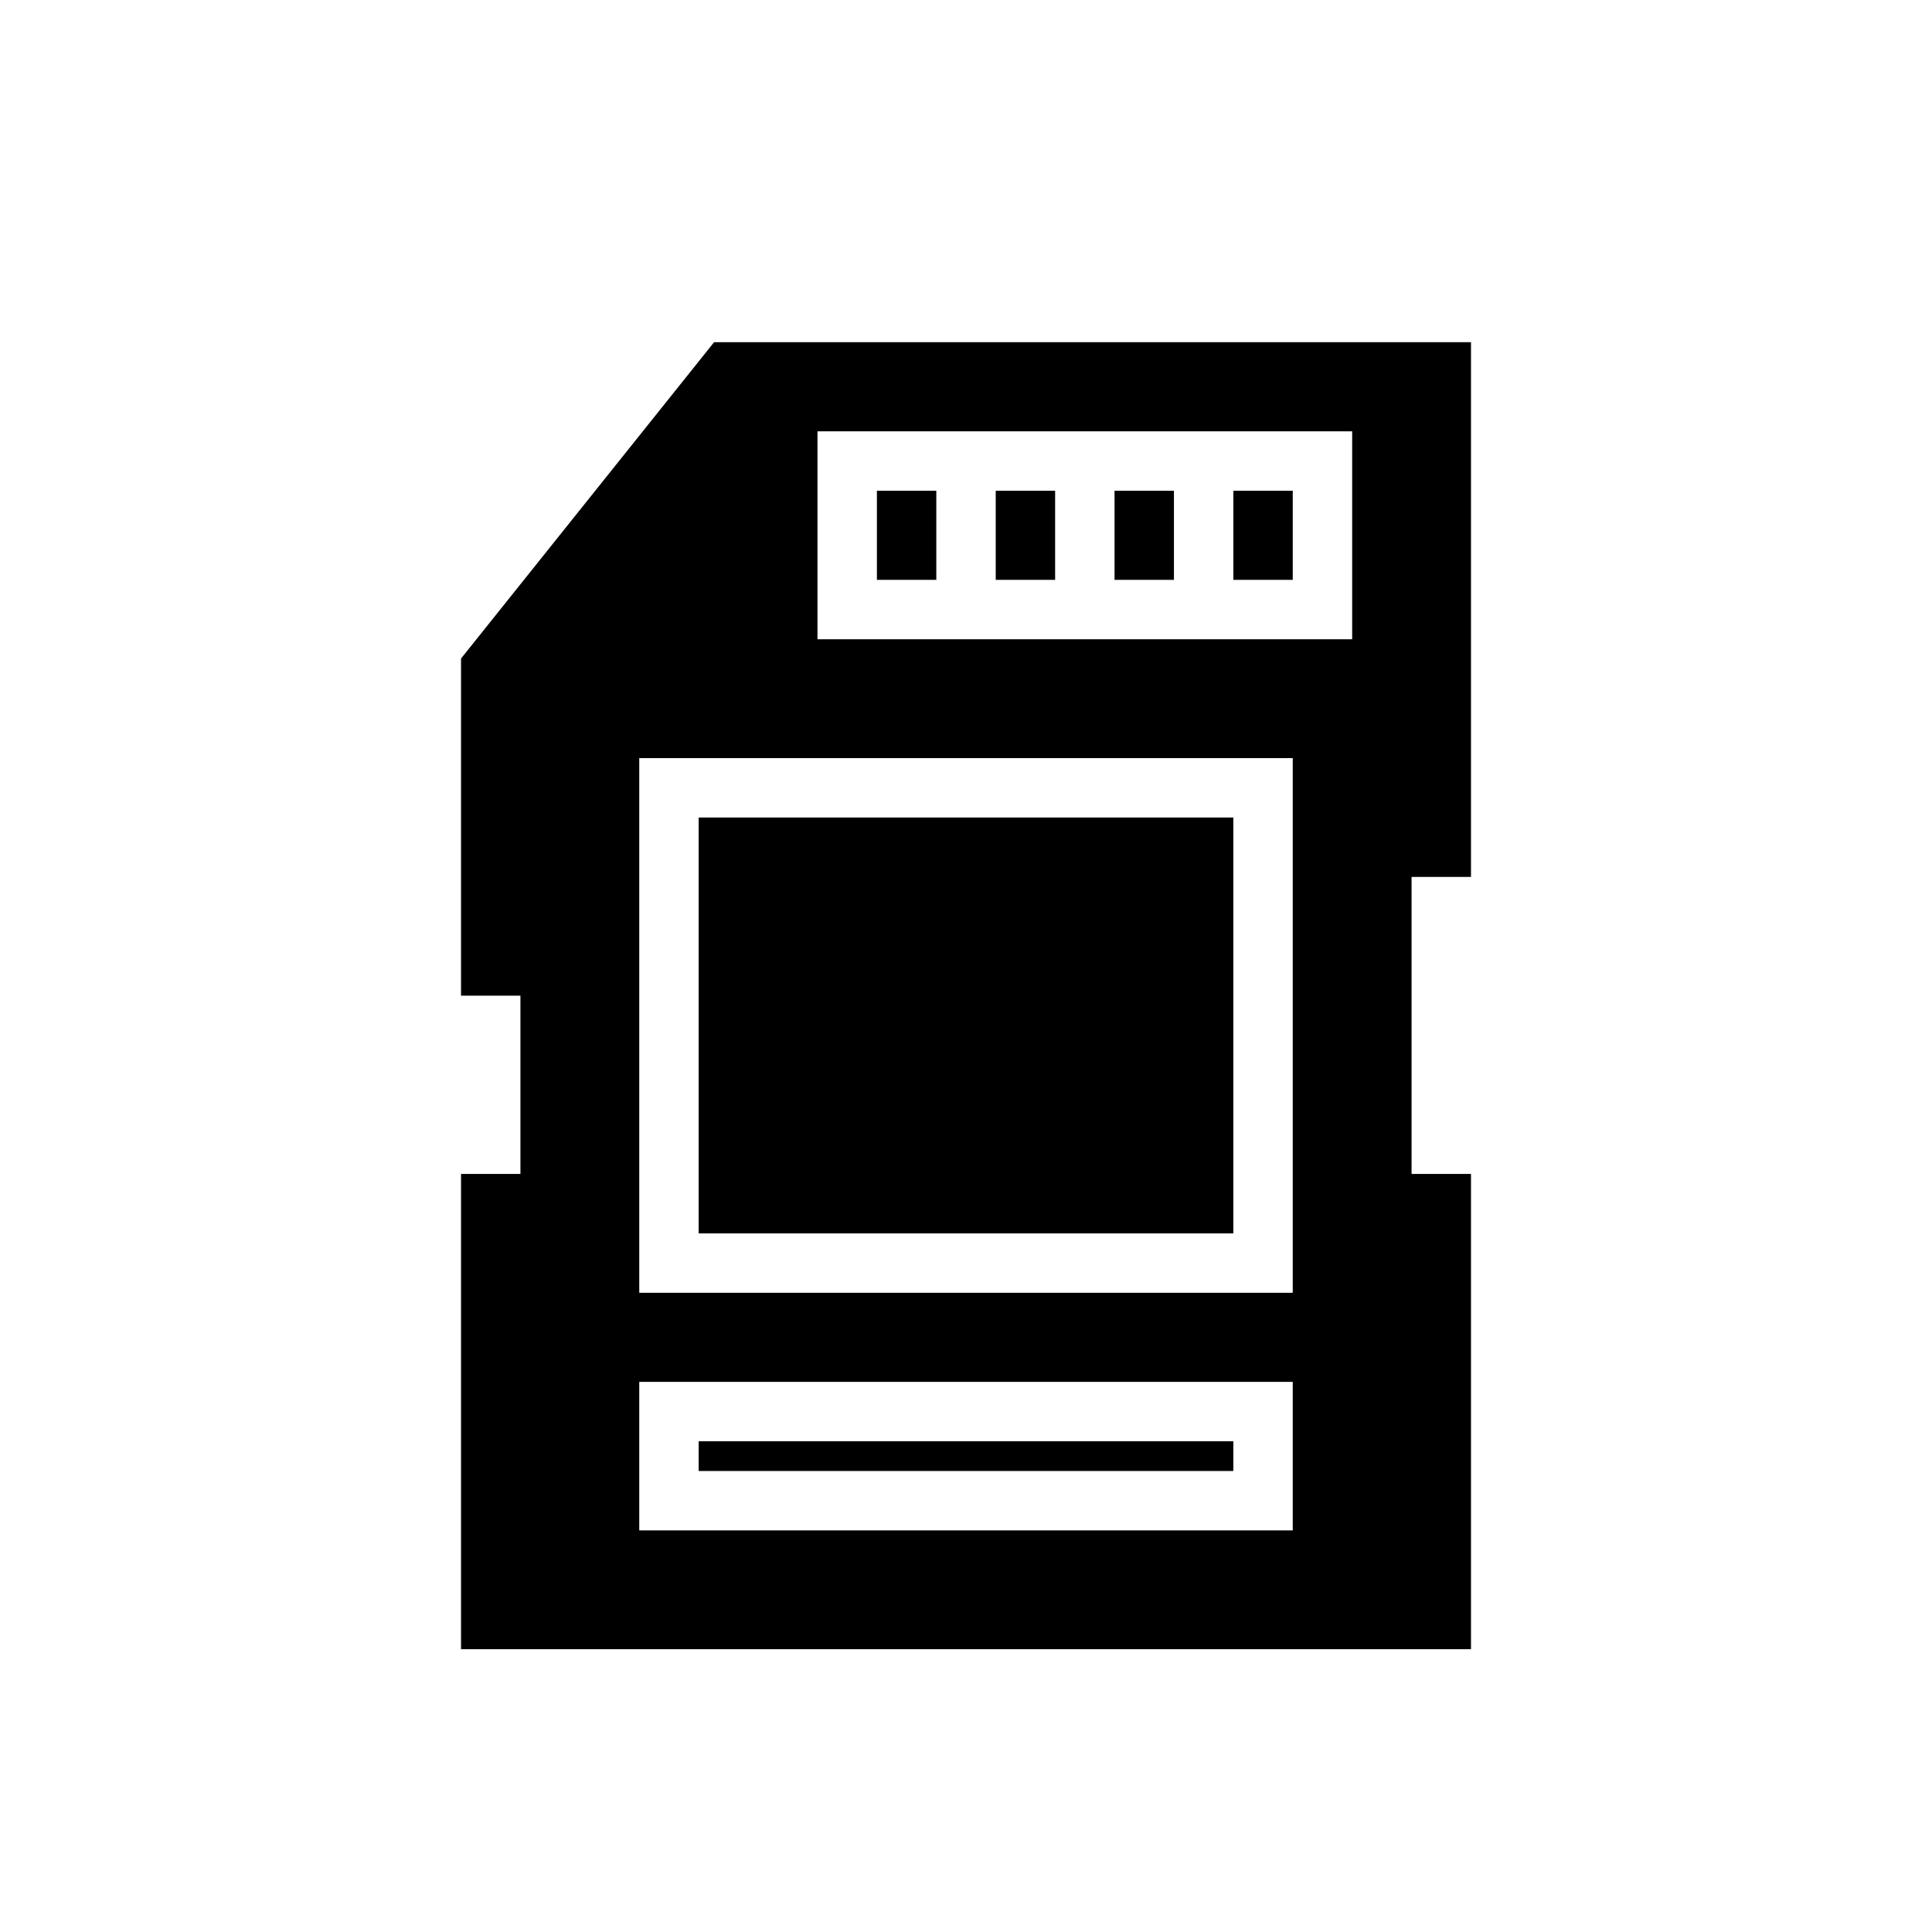 <?xml version="1.0" encoding="UTF-8"?>
<!-- Uploaded to: SVG Repo, www.svgrepo.com, Generator: SVG Repo Mixer Tools -->
<svg fill="#000000" width="800px" height="800px" version="1.1" viewBox="144 144 512 512" xmlns="http://www.w3.org/2000/svg">
 <path d="m281.92 407.87h-15.742v-89.355l67.059-83.828h200.59v141.7h-15.746v78.719h15.746v125.95h-267.65v-125.95h15.742zm204.67 102.34h-173.18v39.359h173.18zm-157.44 15.742v7.875h141.7v-7.875zm157.44-181.05h-173.18v141.7h173.18zm-157.44 15.742v110.21h141.7v-110.21zm173.19-102.34h-141.7v55.105h141.7zm-110.21 15.746h-15.742v23.617h15.742zm15.746 0v23.617h15.742v-23.617zm31.488 0v23.617h15.742v-23.617zm31.488 0v23.617h15.742v-23.617z" fill-rule="evenodd"/>
</svg>
